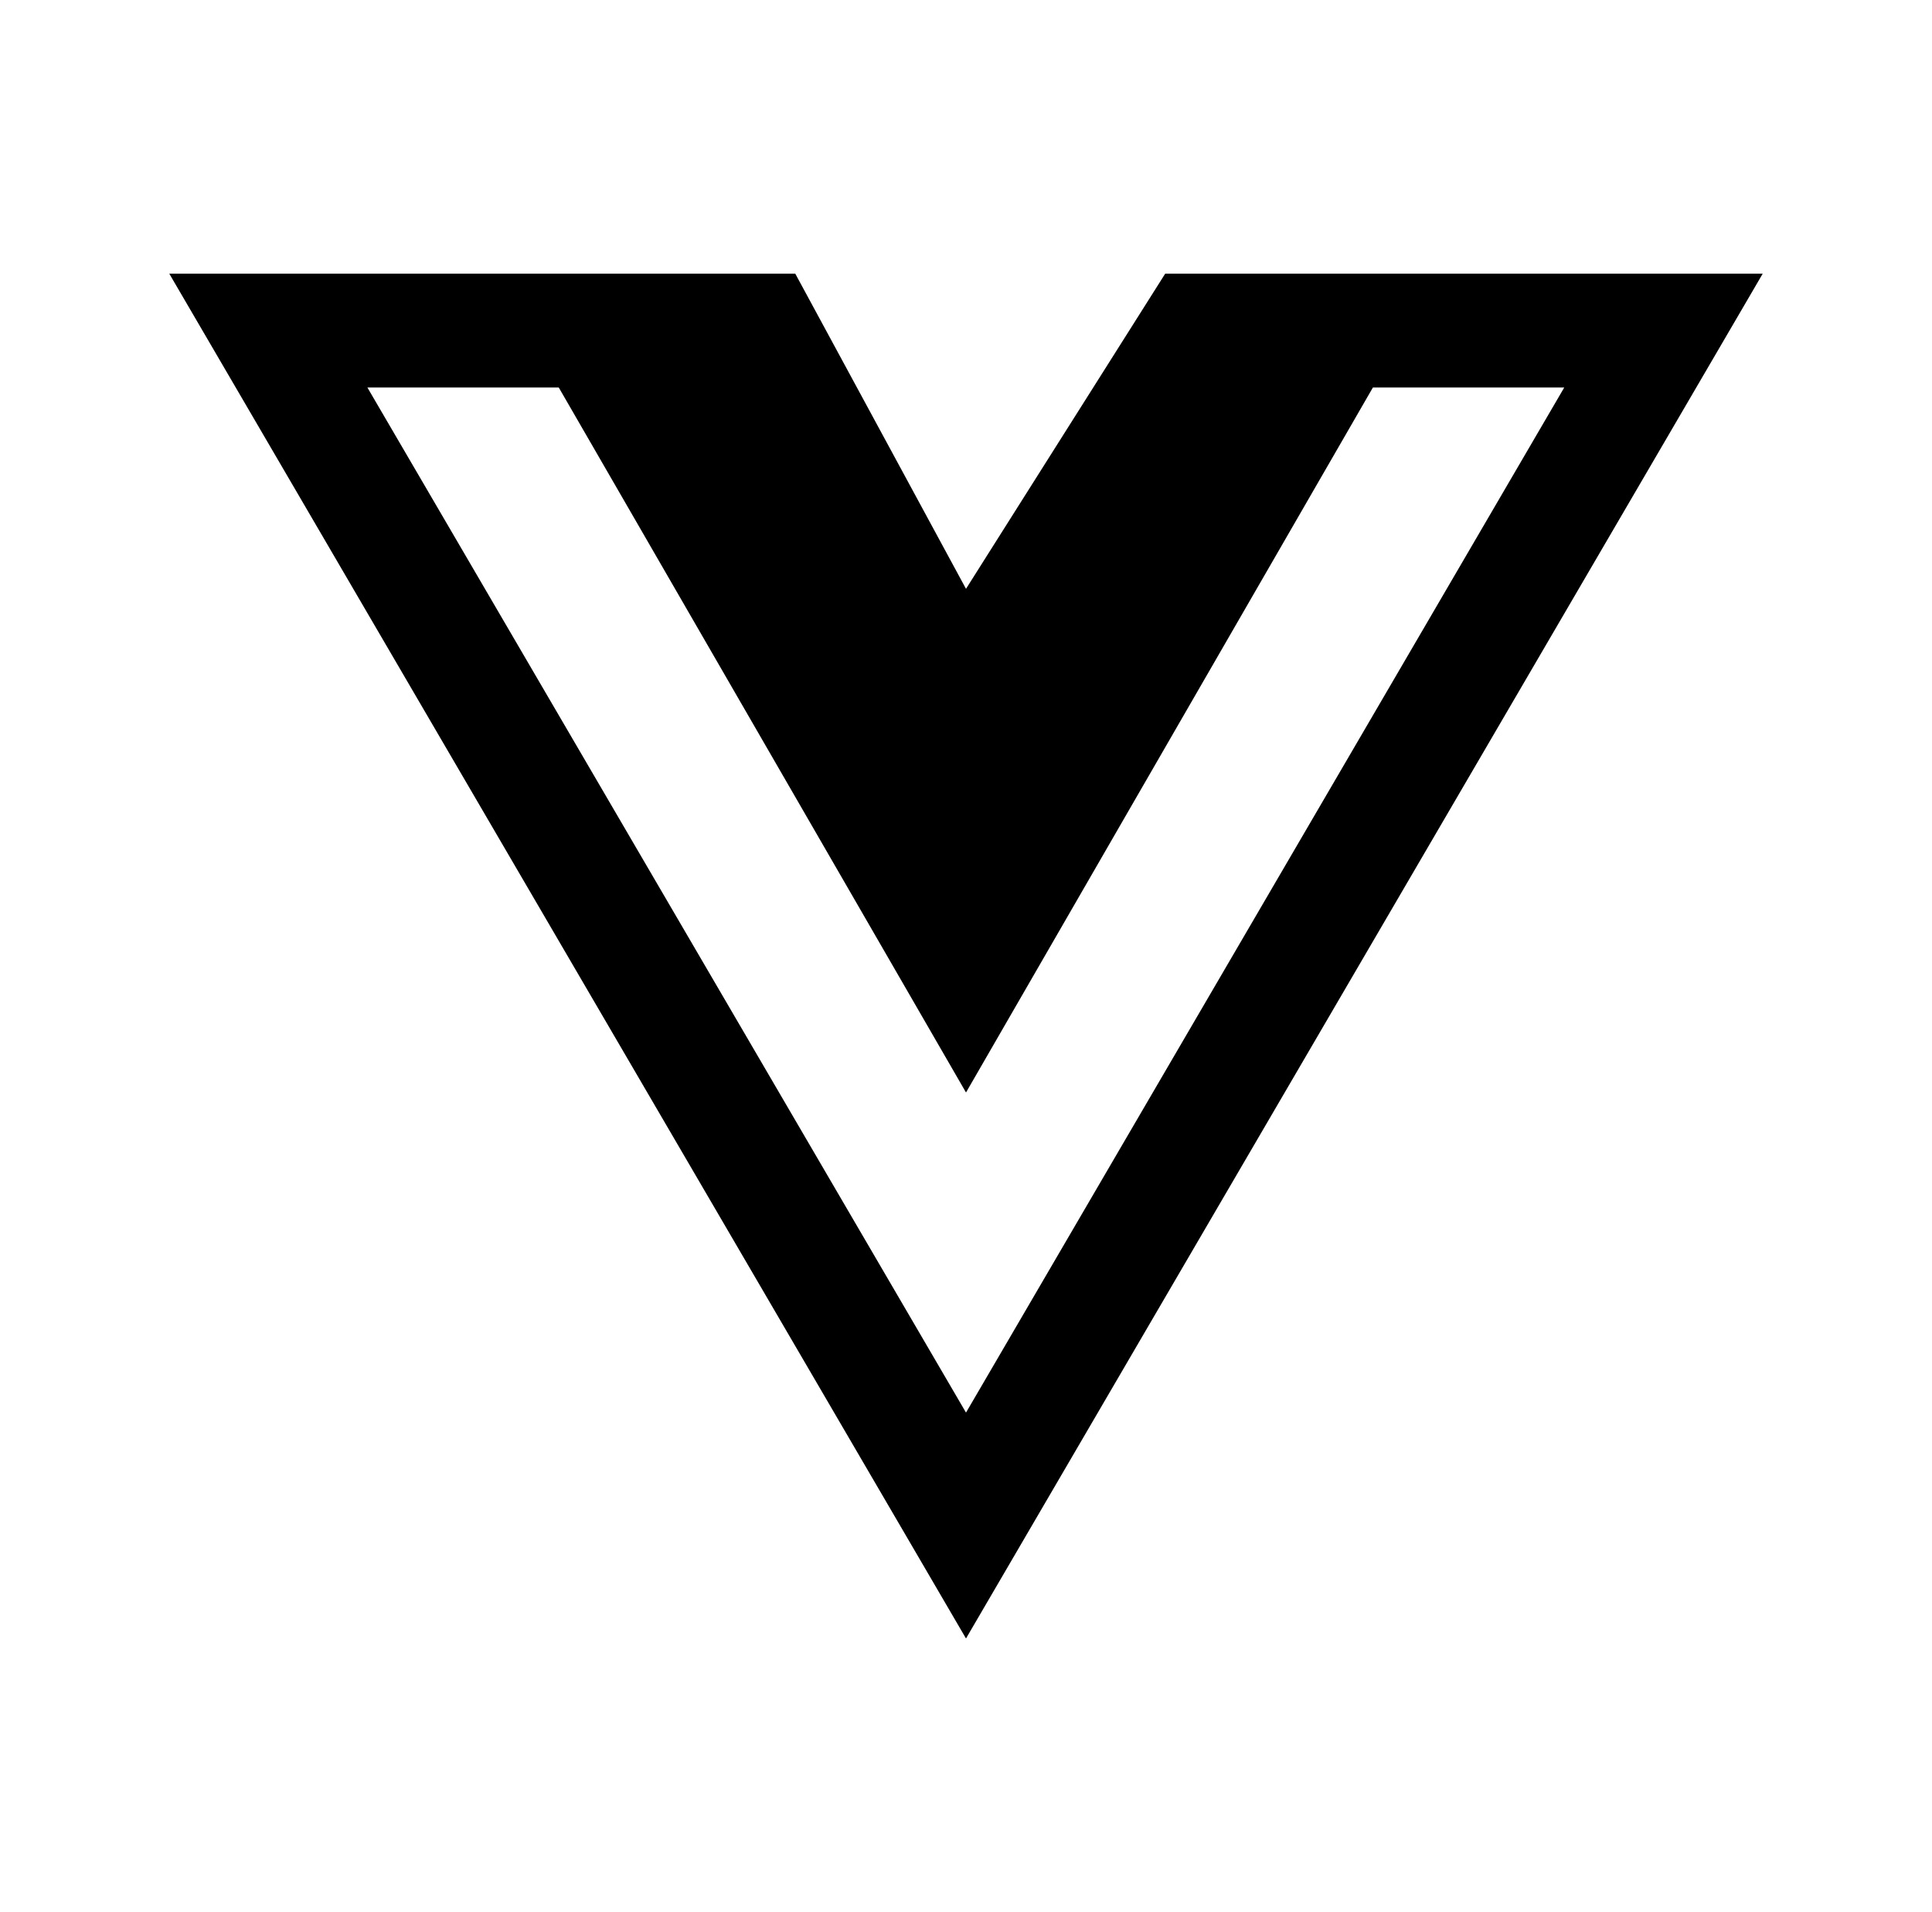 <svg width="97" height="96" viewBox="0 0 97 96" fill="none" xmlns="http://www.w3.org/2000/svg">
<g clip-path="url(#clip0_24832_25396)">
<path d="M72.232 13.741H58.5L48.5 29.562L39.929 13.741H8.5L48.5 82.259L88.5 13.741H72.232ZM18.446 19.455H28.054L48.5 54.848L68.929 19.455H78.536L48.5 70.919L18.446 19.455Z" fill="black"/>
</g>
<defs>
<clipPath id="clip0_24832_25396">
<rect x="0.5" width="96" height="96" rx="20" fill="white"/>
</clipPath>
</defs>
</svg>
